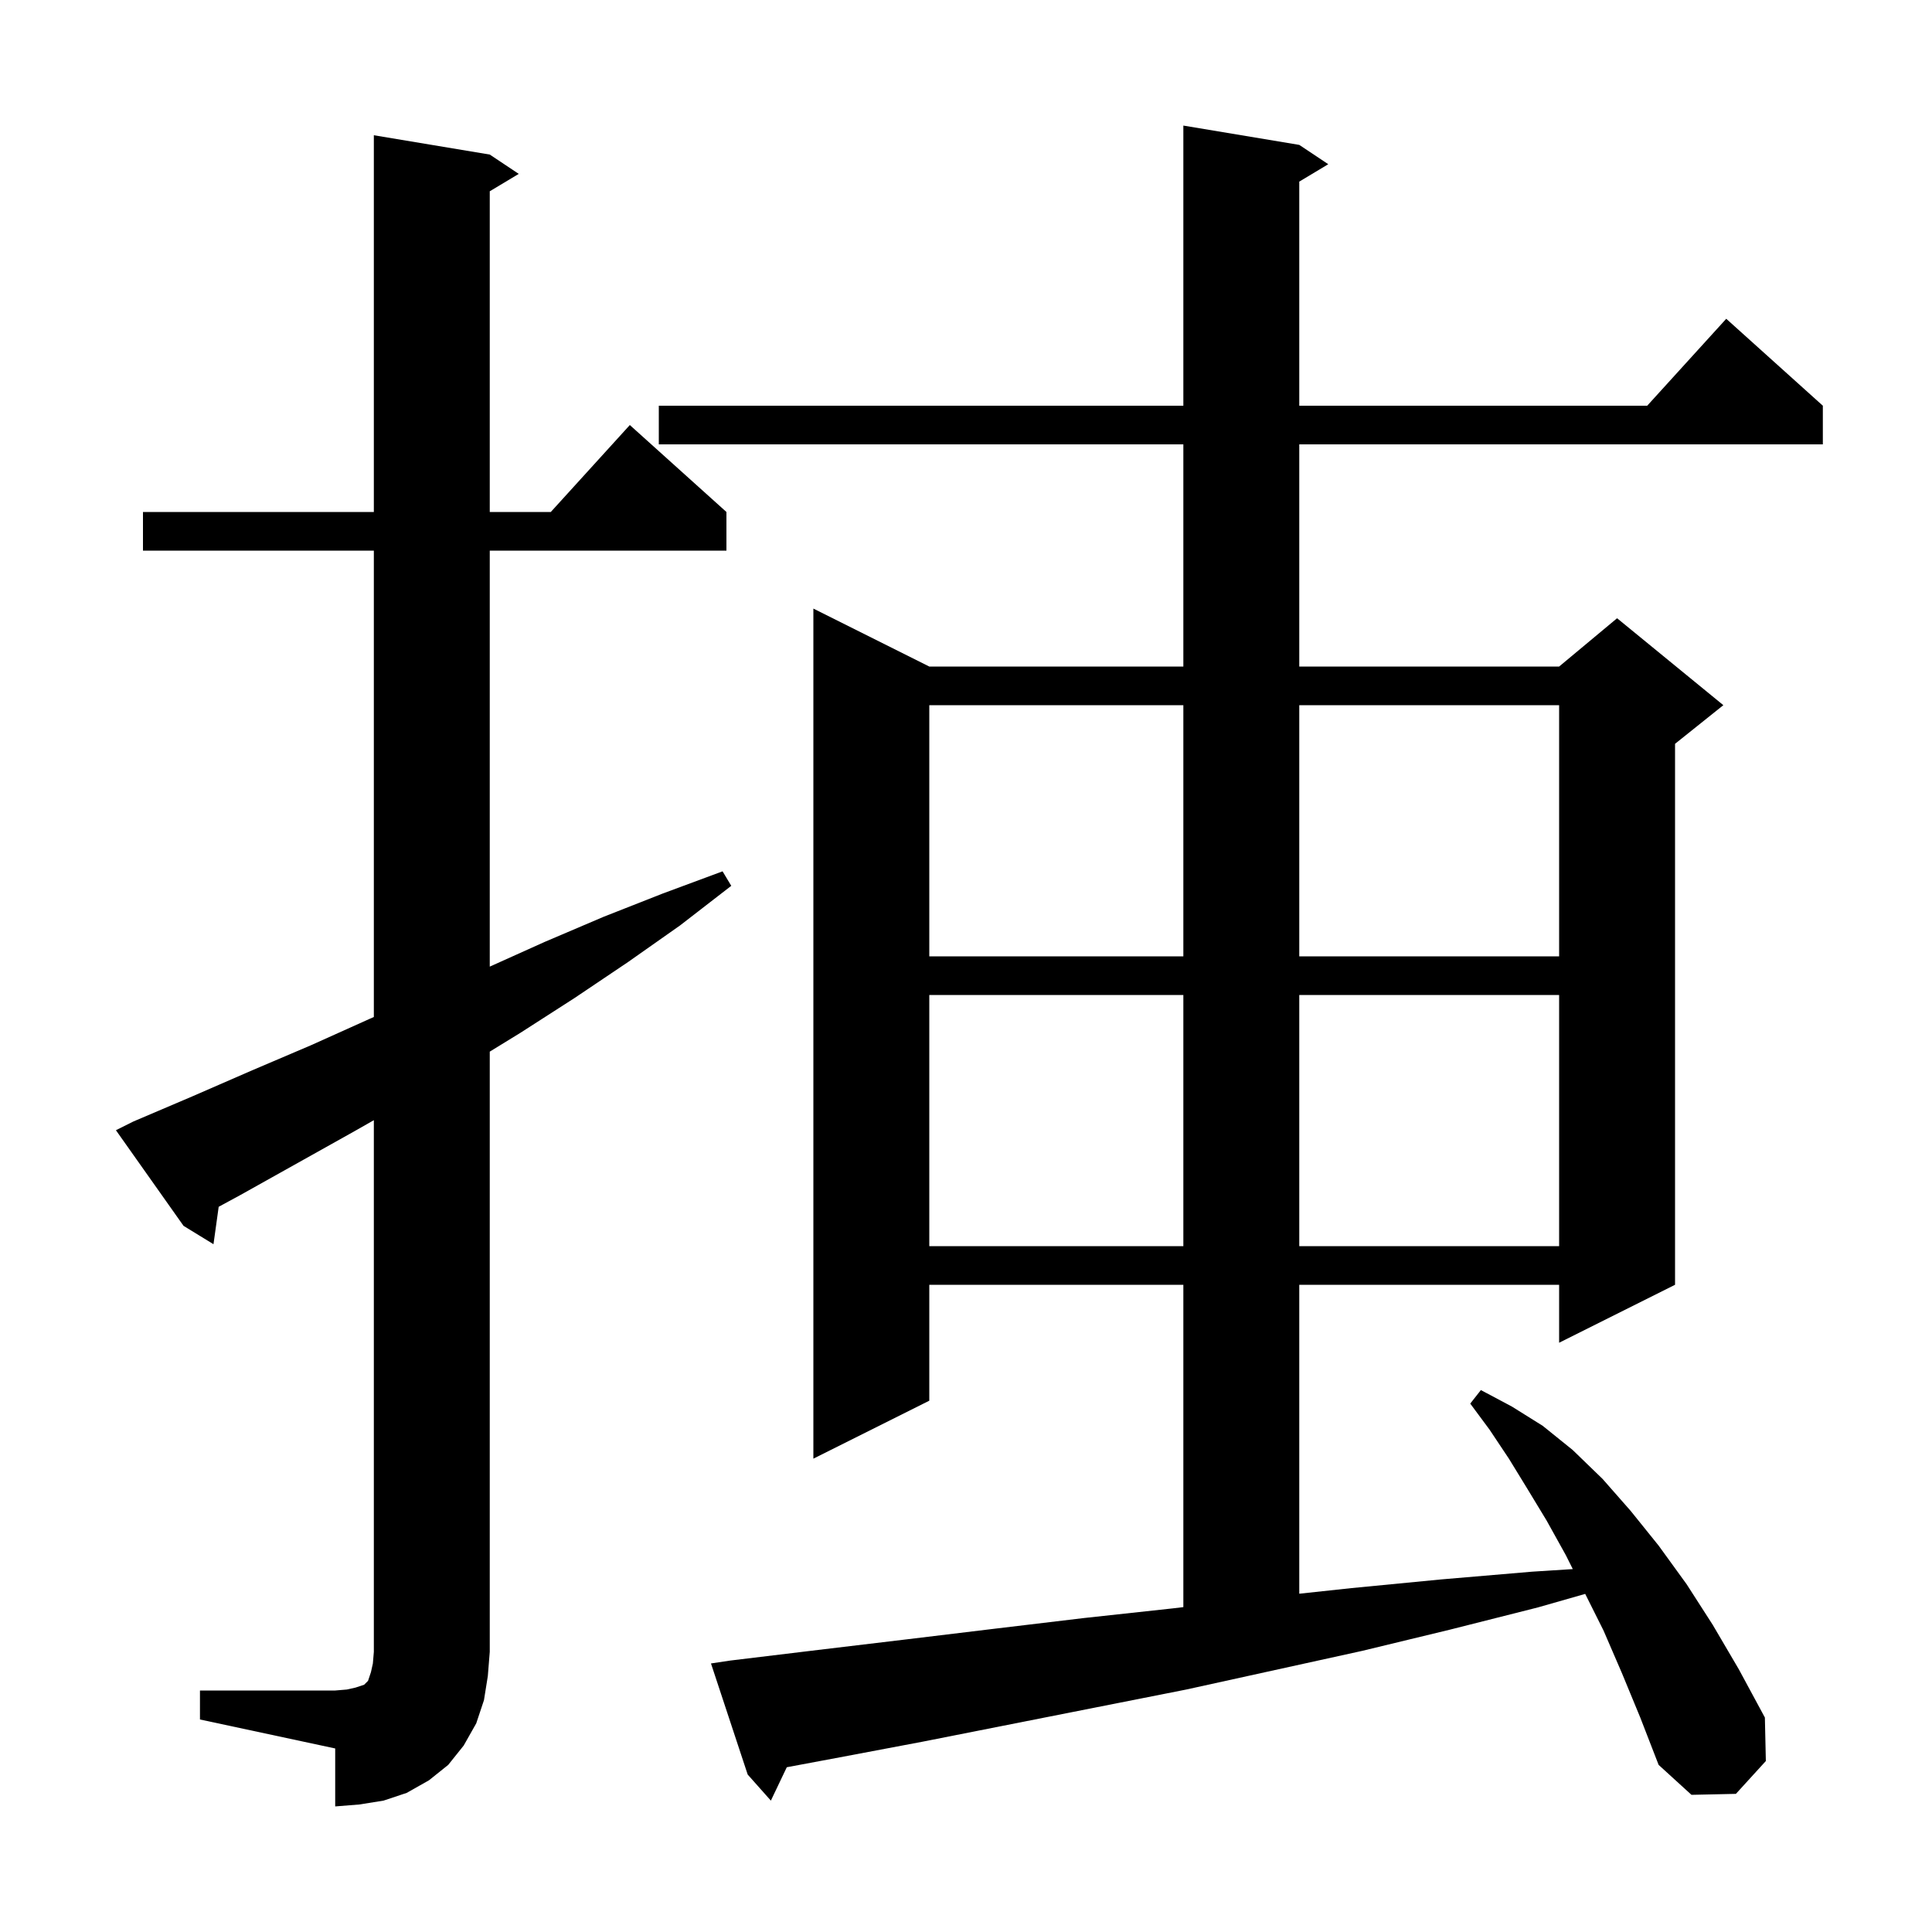<svg xmlns="http://www.w3.org/2000/svg" xmlns:xlink="http://www.w3.org/1999/xlink" version="1.1" baseProfile="full" viewBox="0 0 200 200" width="200" height="200"><g fill="currentColor"><path d="M 20.7 175.0 L 34.7 175.0 L 35.9 174.9 L 36.8 174.7 L 37.7 174.4 L 38.1 174.0 L 38.4 173.1 L 38.6 172.2 L 38.7 171.0 L 38.7 115.962 L 36.7 117.1 L 24.9 123.7 L 22.638 124.927 L 22.1 128.8 L 19.0 126.9 L 12.0 117.0 L 13.8 116.1 L 19.9 113.5 L 26.1 110.8 L 32.2 108.2 L 38.2 105.5 L 38.7 105.279 L 38.7 57.0 L 14.8 57.0 L 14.8 53.0 L 38.7 53.0 L 38.7 14.0 L 50.7 16.0 L 53.7 18.0 L 50.7 19.8 L 50.7 53.0 L 57.018 53.0 L 65.2 44.0 L 75.2 53.0 L 75.2 57.0 L 50.7 57.0 L 50.7 100.065 L 56.4 97.5 L 62.5 94.9 L 68.6 92.5 L 74.8 90.2 L 75.7 91.7 L 70.4 95.8 L 65.0 99.6 L 59.5 103.3 L 53.9 106.9 L 50.7 108.865 L 50.7 171.0 L 50.5 173.5 L 50.1 176.0 L 49.3 178.4 L 48.0 180.7 L 46.4 182.7 L 44.4 184.3 L 42.1 185.6 L 39.7 186.4 L 37.2 186.8 L 34.7 187.0 L 34.7 181.0 L 20.7 178.0 Z M 167.9 173.2 L 166.0 168.8 L 164.1 165.0 L 159.2 166.4 L 150.1 168.7 L 141.0 170.9 L 122.8 174.9 L 95.5 180.3 L 86.5 182.0 L 81.448 182.944 L 79.8 186.4 L 77.4 183.7 L 73.6 172.2 L 75.6 171.9 L 84.7 170.8 L 93.9 169.7 L 103.0 168.6 L 112.2 167.5 L 121.4 166.5 L 122.5 166.368 L 122.5 133.0 L 96.2 133.0 L 96.2 145.0 L 84.2 151.0 L 84.2 63.0 L 96.2 69.0 L 122.5 69.0 L 122.5 46.0 L 68.2 46.0 L 68.2 42.0 L 122.5 42.0 L 122.5 13.0 L 134.5 15.0 L 137.5 17.0 L 134.5 18.8 L 134.5 42.0 L 170.518 42.0 L 178.7 33.0 L 188.7 42.0 L 188.7 46.0 L 134.5 46.0 L 134.5 69.0 L 161.4 69.0 L 167.4 64.0 L 178.4 73.0 L 173.4 77.0 L 173.4 133.0 L 161.4 139.0 L 161.4 133.0 L 134.5 133.0 L 134.5 164.981 L 139.9 164.4 L 149.2 163.5 L 158.6 162.7 L 162.815 162.431 L 162.1 161.0 L 160.1 157.4 L 158.1 154.1 L 156.2 151.0 L 154.2 148.0 L 152.2 145.3 L 153.3 143.9 L 156.5 145.6 L 159.7 147.6 L 162.8 150.1 L 165.9 153.1 L 168.8 156.4 L 171.7 160.0 L 174.6 164.0 L 177.3 168.2 L 180.0 172.8 L 182.7 177.8 L 182.8 182.3 L 179.7 185.7 L 175.1 185.8 L 171.7 182.7 L 169.8 177.8 Z M 96.2 103.0 L 96.2 129.0 L 122.5 129.0 L 122.5 103.0 Z M 134.5 103.0 L 134.5 129.0 L 161.4 129.0 L 161.4 103.0 Z M 96.2 73.0 L 96.2 99.0 L 122.5 99.0 L 122.5 73.0 Z M 134.5 73.0 L 134.5 99.0 L 161.4 99.0 L 161.4 73.0 Z "/></g></svg>